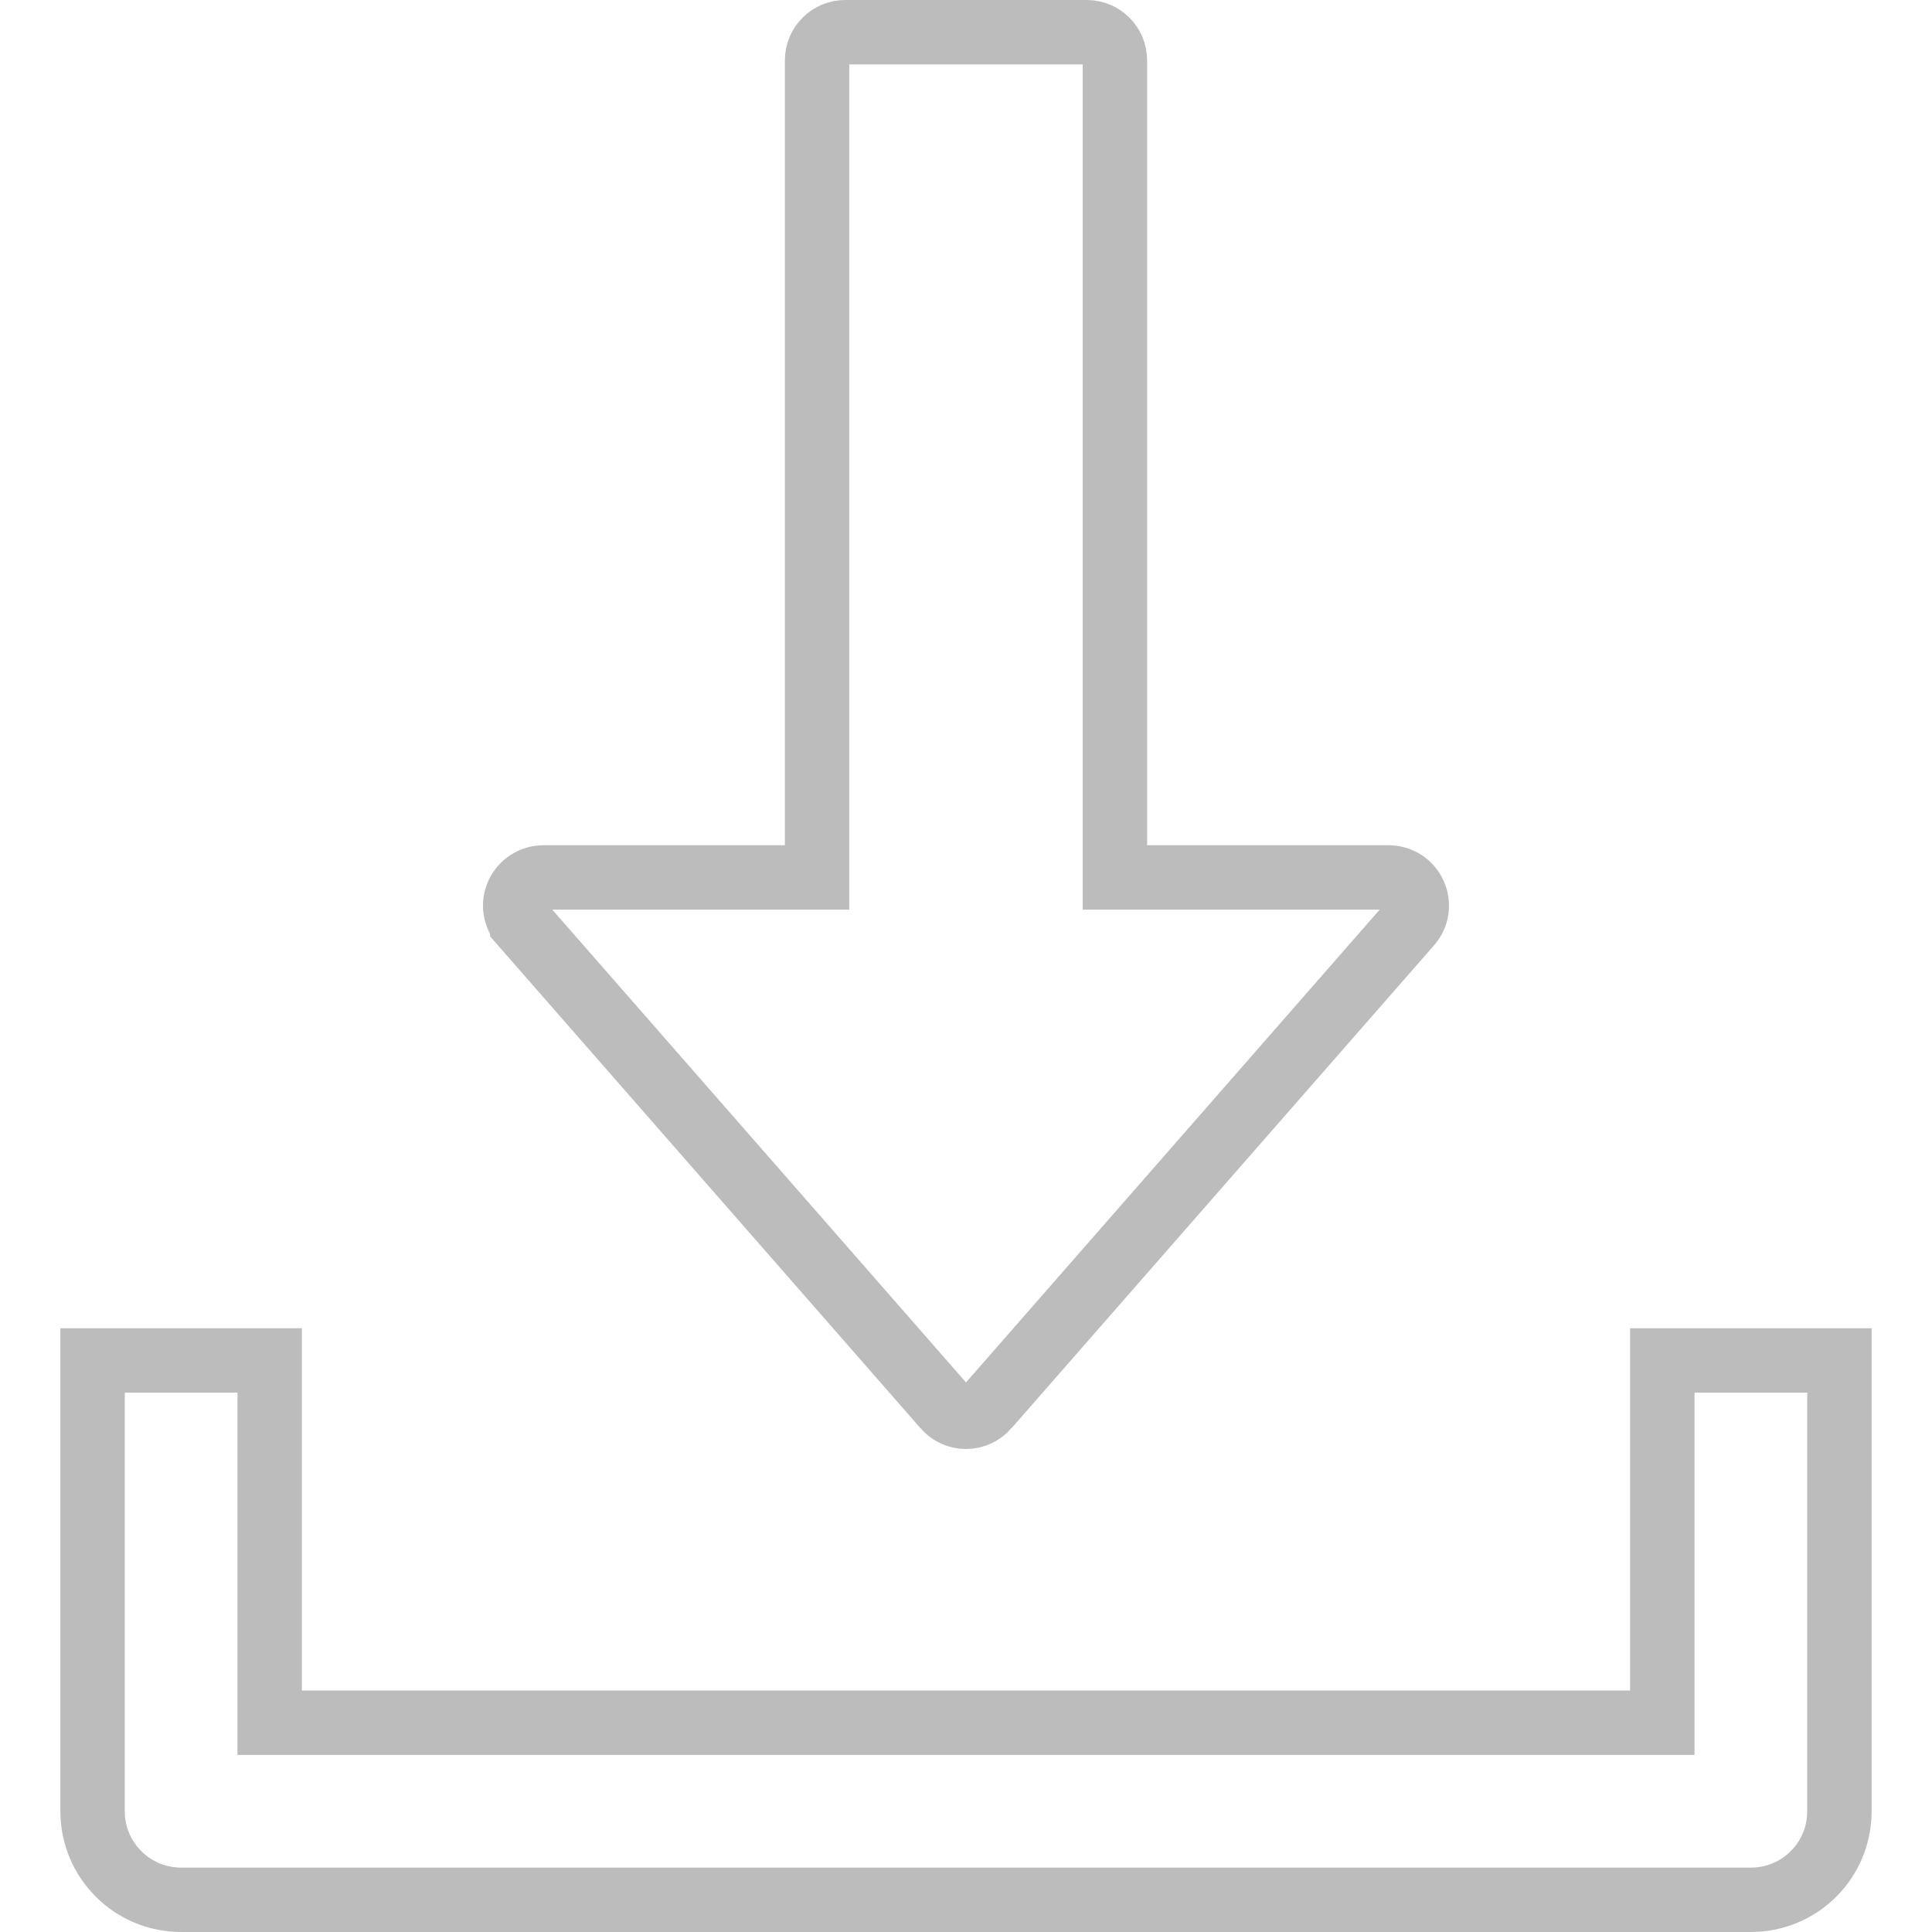 <svg width="60" height="60" viewBox="0 0 60 60" fill="none" xmlns="http://www.w3.org/2000/svg">
<path d="M34.625 26.25V27.25H35.625H43.125C43.47 27.25 43.779 27.45 43.92 27.761C44.065 28.08 44.008 28.445 43.786 28.696L43.782 28.7L30.659 43.698C30.659 43.699 30.659 43.699 30.659 43.699C30.489 43.891 30.247 44 30 44C29.748 44 29.51 43.892 29.344 43.702L29.343 43.7L16.219 28.702C16.219 28.701 16.218 28.701 16.218 28.701C15.989 28.437 15.937 28.073 16.078 27.765L16.079 27.763C16.221 27.451 16.533 27.25 16.875 27.25H24.375H25.375V26.25V1.875C25.375 1.392 25.767 1 26.25 1H33.75C34.233 1 34.625 1.392 34.625 1.875V26.25Z" stroke="#BCBCBC" stroke-width="2"/>
<path d="M50.625 53.5H51.625V52.5V42.25H57.125V56.25C57.125 57.772 55.897 59 54.375 59H5.625C4.107 59 2.875 57.771 2.875 56.25V42.25H8.375V52.5V53.5H9.375H50.625Z" stroke="#BCBCBC" stroke-width="2"/>
</svg>
